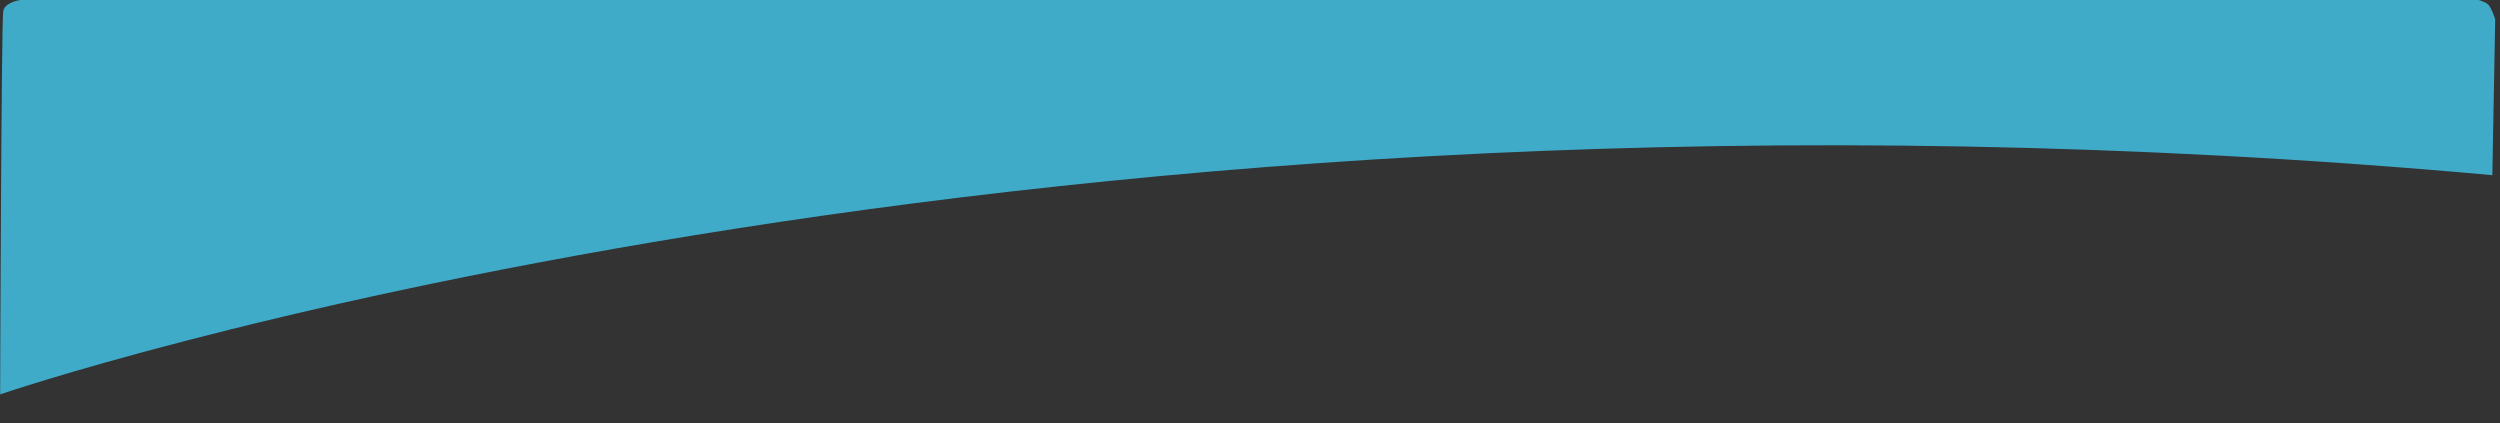 <?xml version="1.0" encoding="iso-8859-1"?>
<!-- Generator: Adobe Illustrator 16.0.0, SVG Export Plug-In . SVG Version: 6.00 Build 0)  -->
<!DOCTYPE svg PUBLIC "-//W3C//DTD SVG 1.1//EN" "http://www.w3.org/Graphics/SVG/1.1/DTD/svg11.dtd">
<svg version="1.1" id="&#x5716;&#x5C64;_1" xmlns="http://www.w3.org/2000/svg" xmlns:xlink="http://www.w3.org/1999/xlink" x="0px"
	 y="0px" width="1300px" height="220px" viewBox="0 0 1300 220" style="enable-background:new 0 0 1300 220;" xml:space="preserve">
<rect x="0" y="0" width="1300" height="220" fill="#333333" stroke="none"/>
<ellipse style="fill:#FFFFFF;" cx="89.167" cy="79.167" rx="83.167" ry="81.166"/>
<path style="fill:#40ABC9;" d="M0.084,205.078c0,0,532.475-182.99,1295.936-113.994L1297.5,10c0,0-2-6.25-3.75-7.75
	s-5.75-2.5-5.75-2.5l-201.875-0.5H328H72.001H22.167c0,0-19.5-1.083-20.5,6.75S0.084,205.078,0.084,205.078z"/>
</svg>
